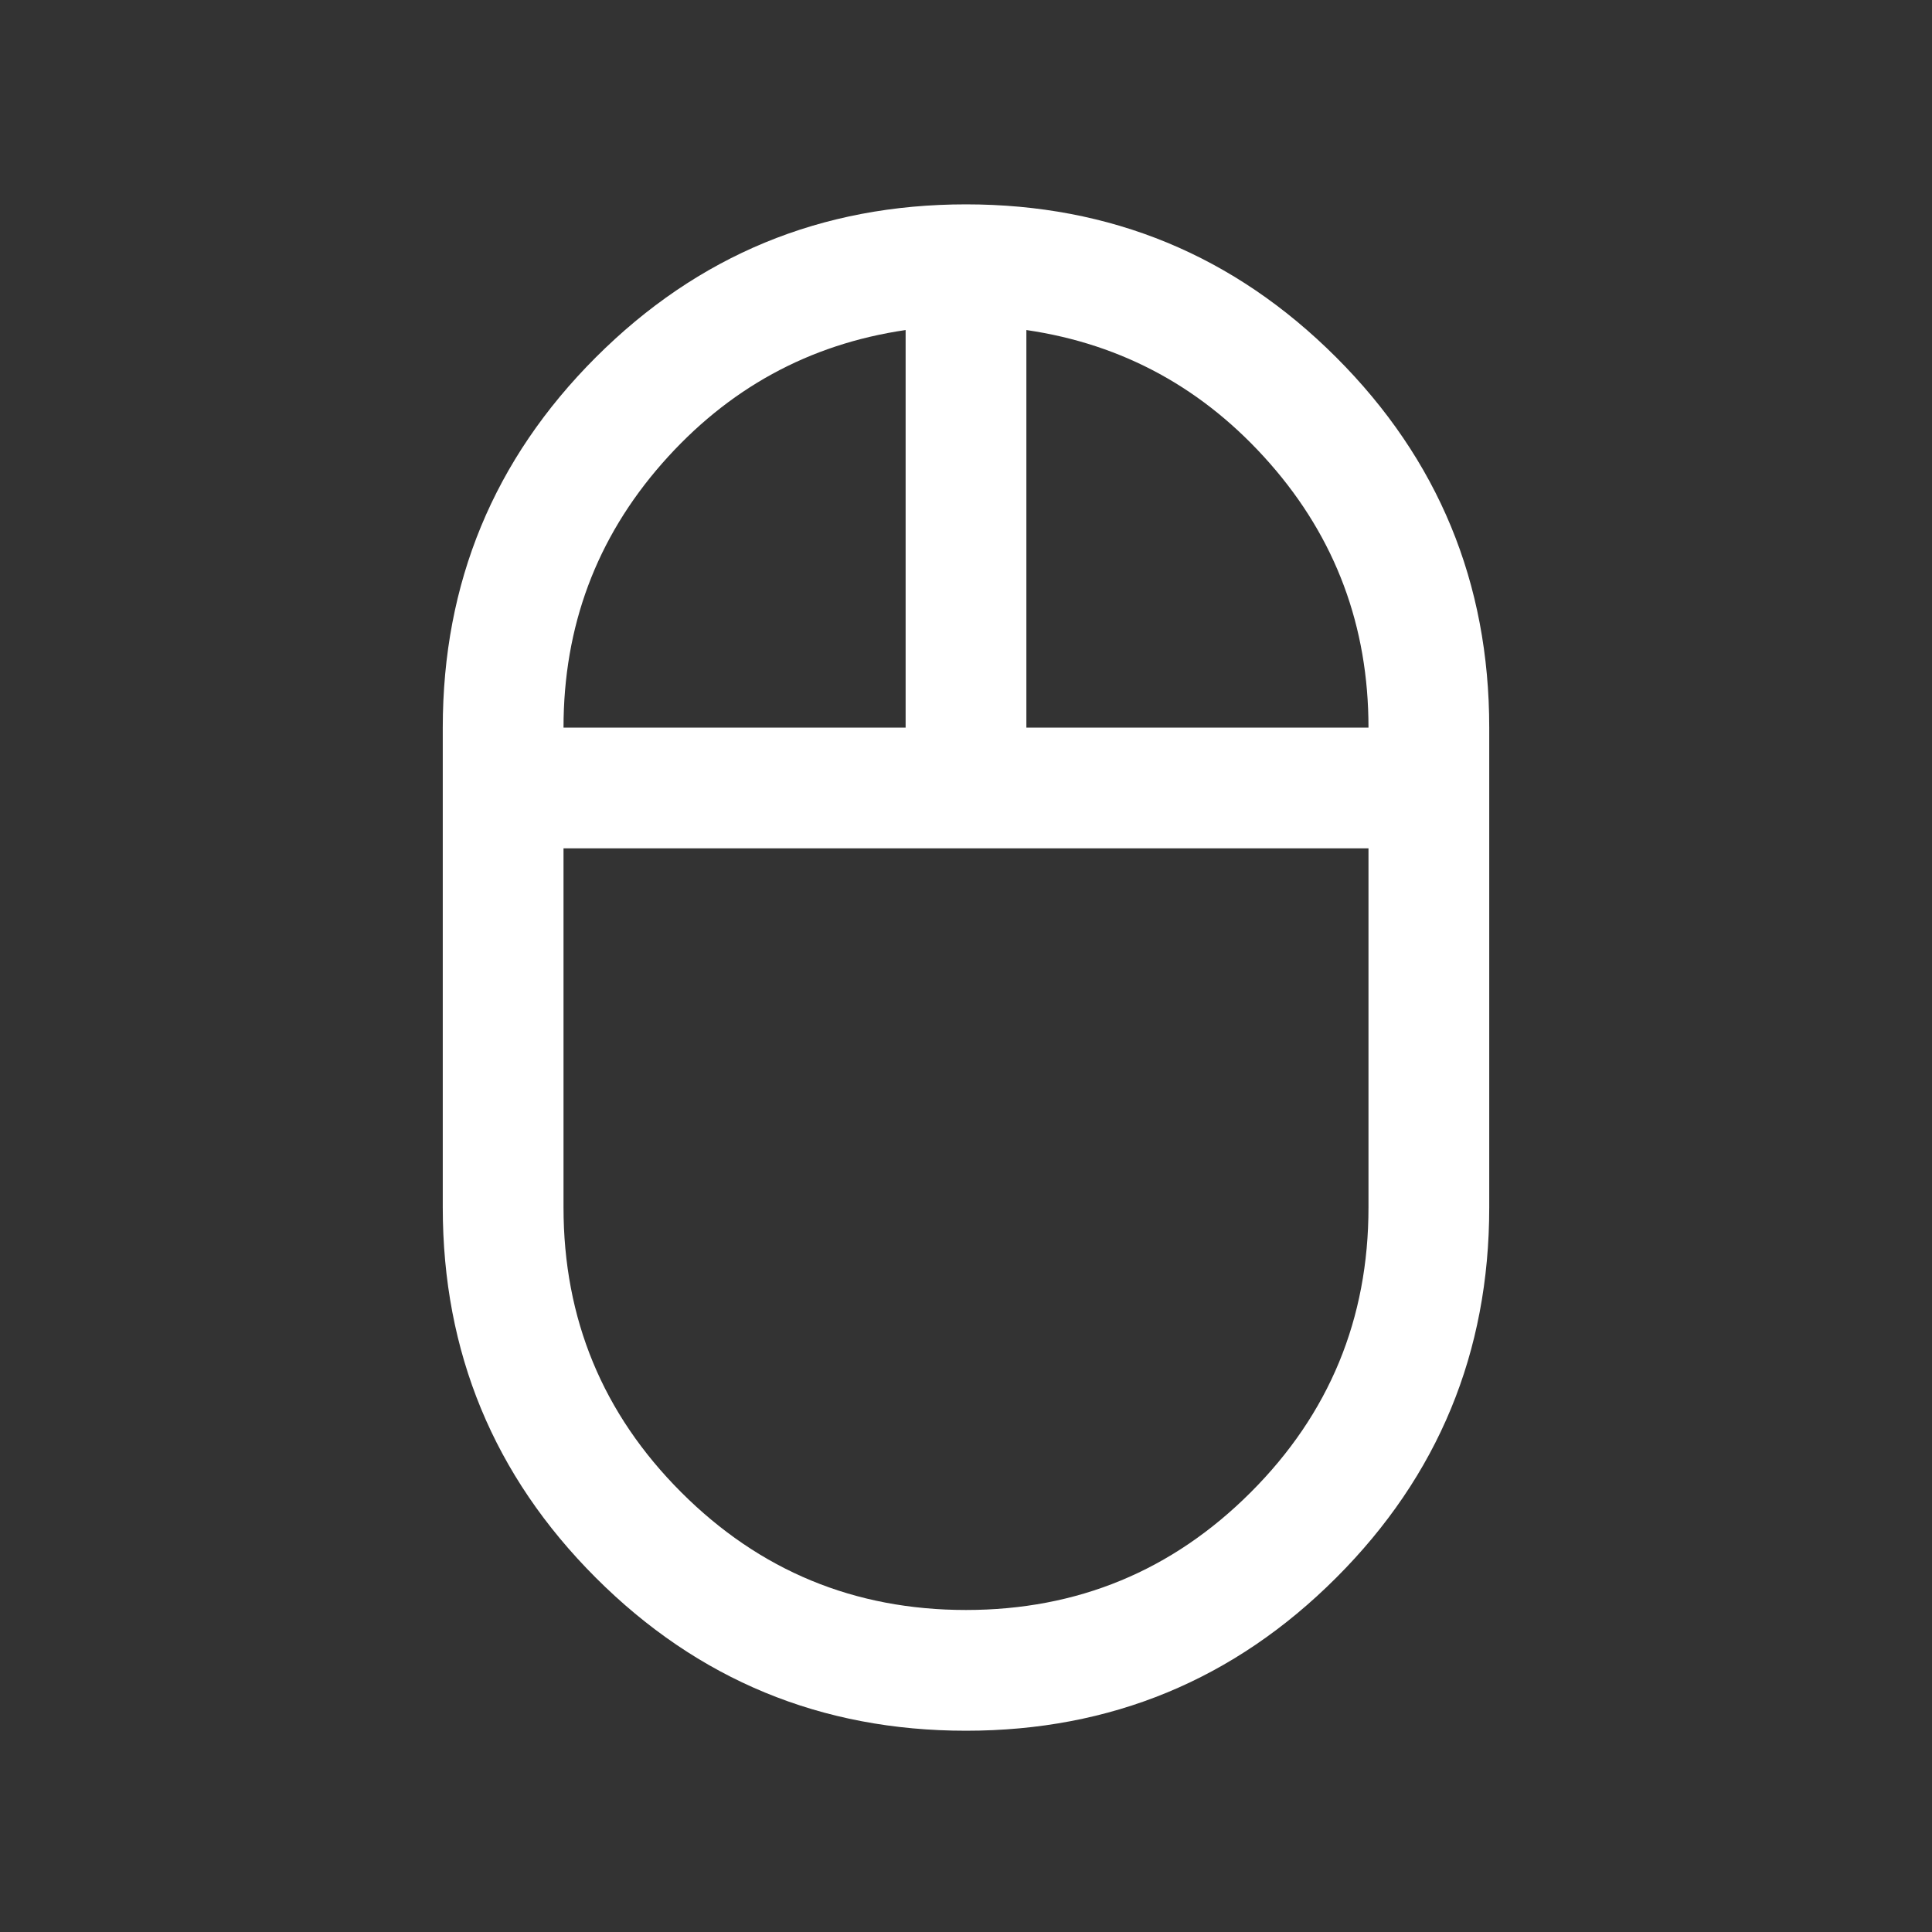 <svg preserveAspectRatio="none" width="100%" height="100%" overflow="visible" style="display: block;" viewBox="0 0 40 40" fill="none" xmlns="http://www.w3.org/2000/svg">
<rect x="0" y="0" width="40" height="40" fill="#333333" stroke="none"/>
<g id="mouse_24dp_1F1F1F_FILL0_wght300_GRAD0_opsz24 1">
<path id="Vector" d="M20 35.833C17.002 35.833 14.447 34.777 12.335 32.665C10.223 30.553 9.167 27.998 9.167 25V15.064C9.167 12.066 10.223 9.511 12.335 7.399C14.447 5.287 17.002 4.231 20 4.231C22.998 4.231 25.553 5.287 27.665 7.399C29.777 9.511 30.833 12.066 30.833 15.064V25C30.833 27.998 29.777 30.553 27.665 32.665C25.553 34.777 22.998 35.833 20 35.833ZM21.25 15.064H28.333C28.333 12.968 27.653 11.145 26.293 9.596C24.933 8.047 23.252 7.126 21.25 6.833V15.064ZM11.667 15.064H18.75V6.833C16.748 7.126 15.067 8.047 13.707 9.596C12.347 11.145 11.667 12.968 11.667 15.064ZM20 33.333C22.306 33.333 24.271 32.521 25.896 30.896C27.521 29.271 28.333 27.306 28.333 25V17.564H11.667V25C11.667 27.306 12.479 29.271 14.104 30.896C15.729 32.521 17.694 33.333 20 33.333Z" fill="white"/>
</g>
</svg>

